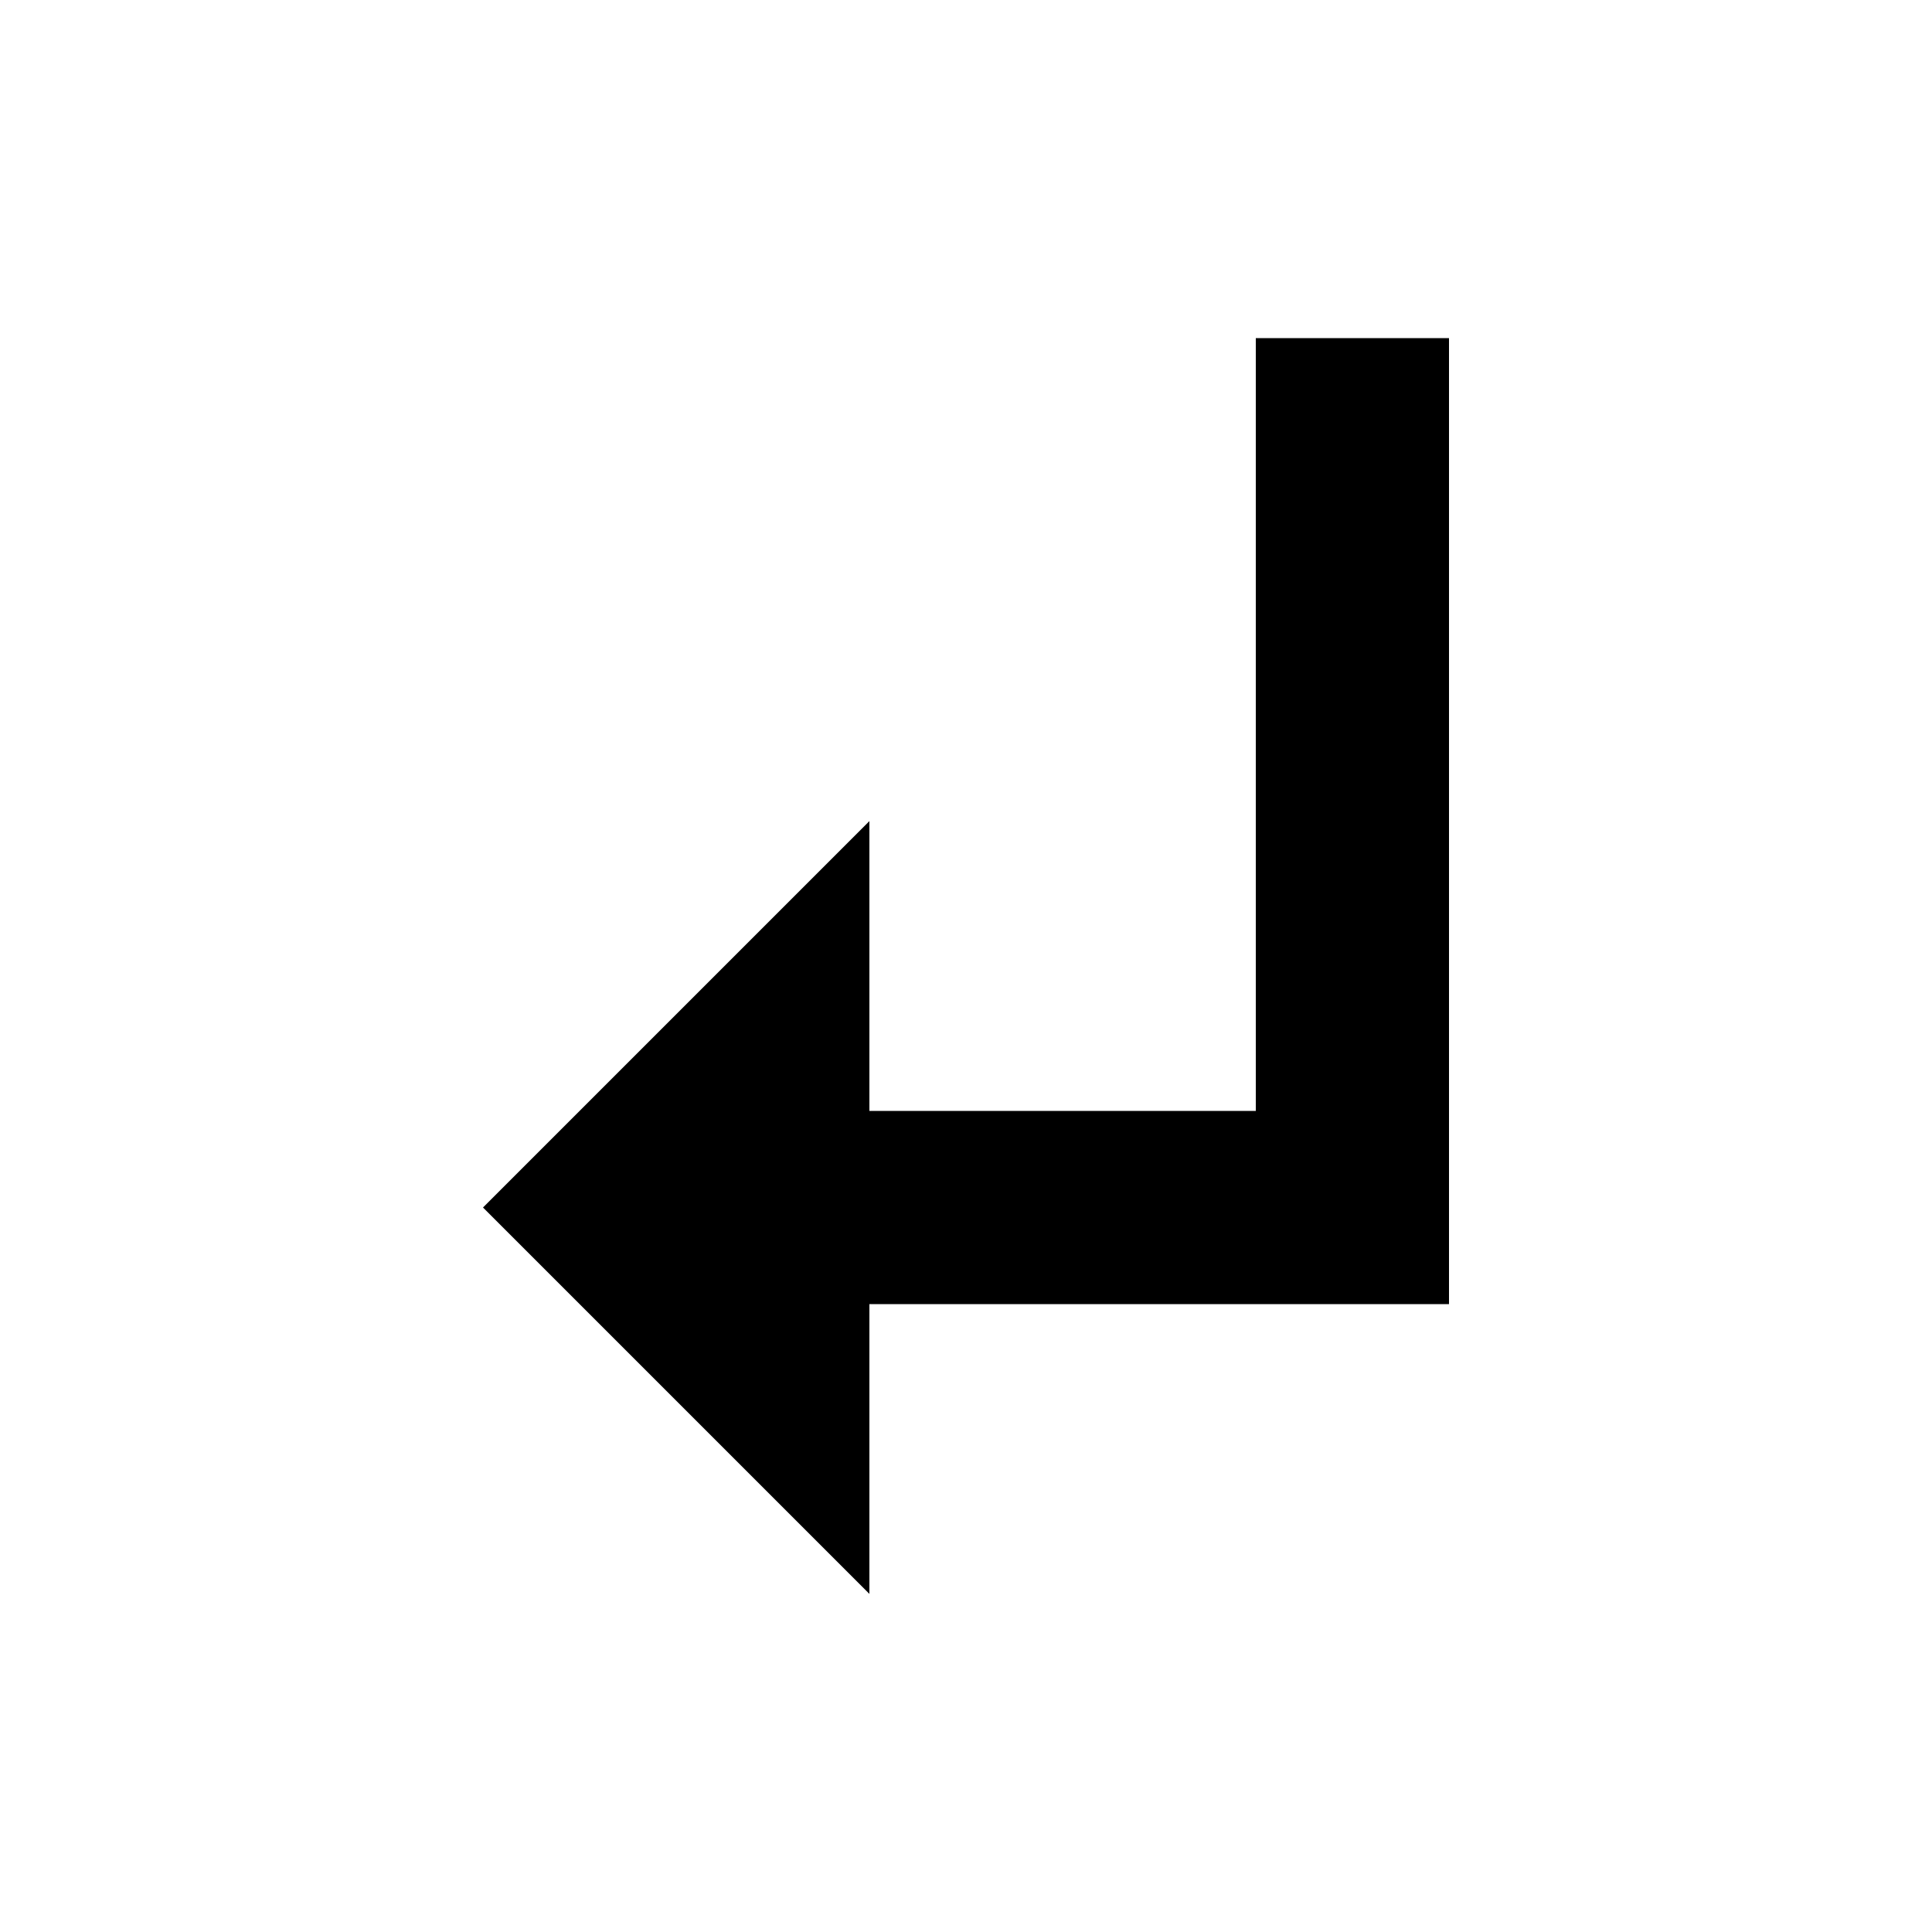 <svg xmlns="http://www.w3.org/2000/svg" xmlns:xlink="http://www.w3.org/1999/xlink" version="1.1" x="0px" y="0px" viewBox="0 0 100 100" enable-background="new 0 0 100 100" xml:space="preserve"><path d="M25,62.5l20,20v-15h30v-50H65v40H45v-15C35,52.5,25,62.5,25,62.5z"></path></svg>